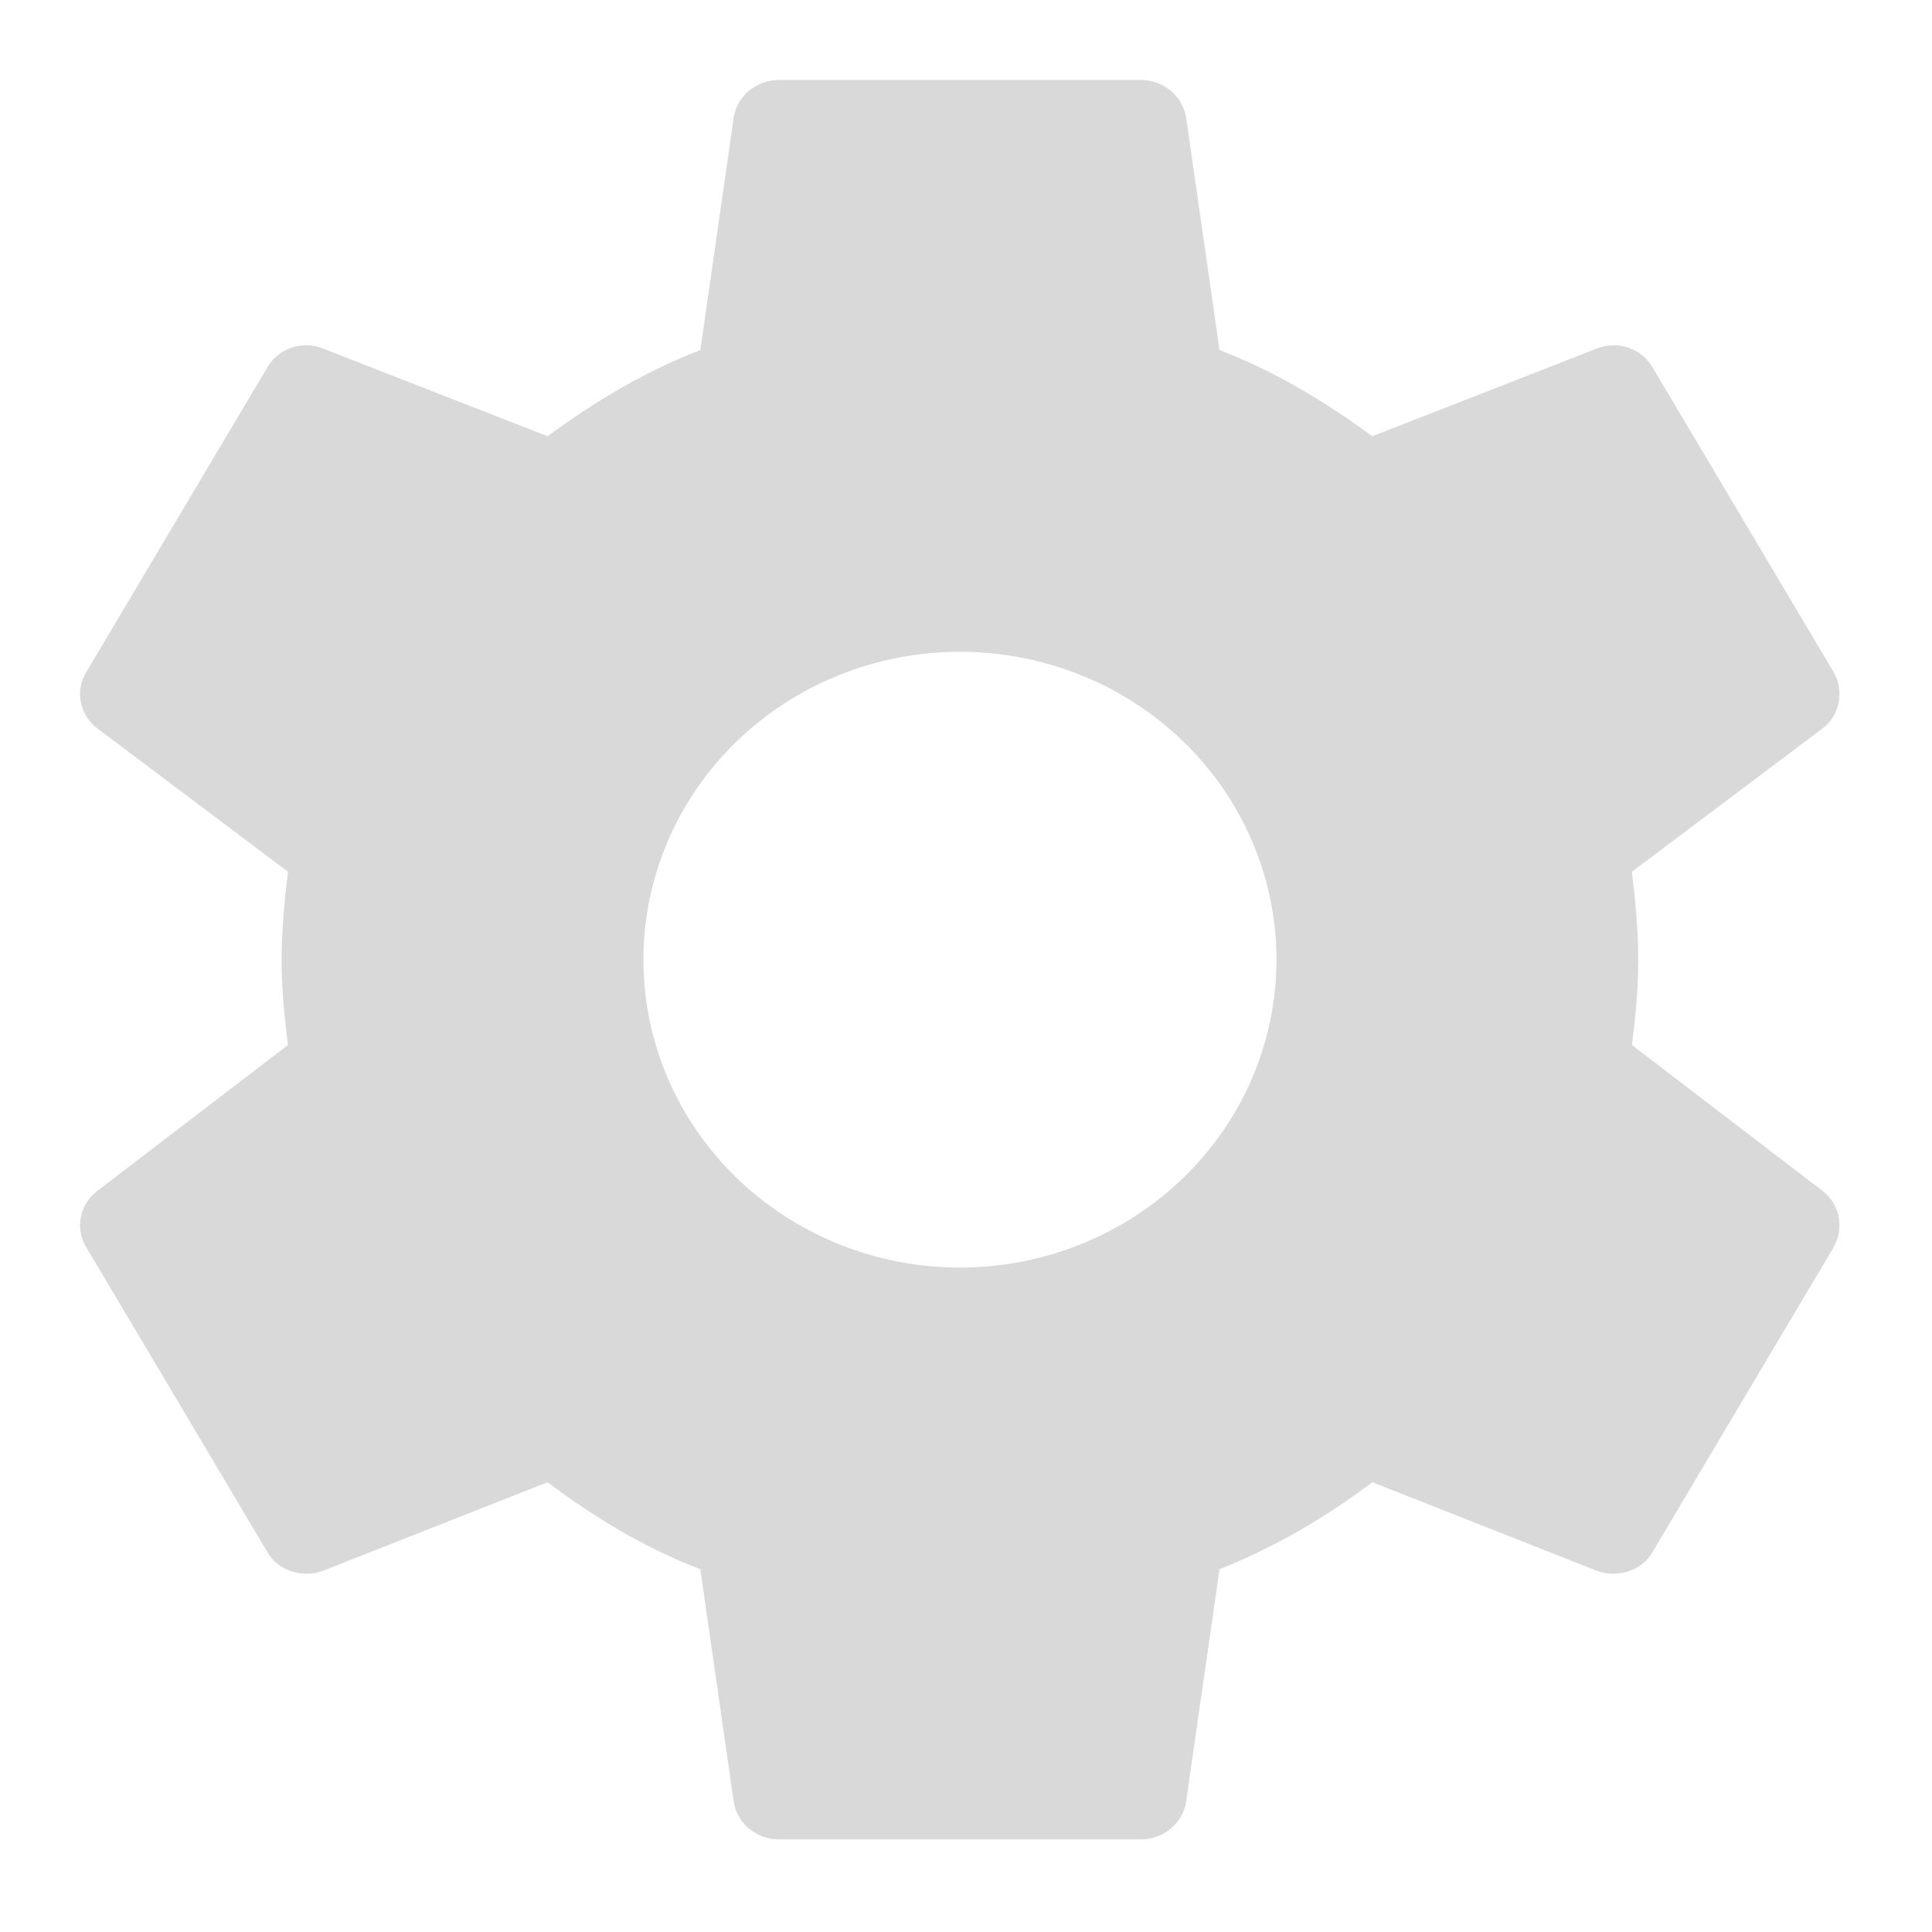 <svg width="34" height="34" viewBox="0 0 34 34" fill="none" xmlns="http://www.w3.org/2000/svg">
<path d="M16.893 22.307C15.416 22.307 13.999 21.736 12.954 20.72C11.91 19.704 11.323 18.326 11.323 16.889C11.323 15.452 11.91 14.073 12.954 13.057C13.999 12.041 15.416 11.47 16.893 11.47C18.371 11.47 19.788 12.041 20.832 13.057C21.877 14.073 22.464 15.452 22.464 16.889C22.464 18.326 21.877 19.704 20.832 20.72C19.788 21.736 18.371 22.307 16.893 22.307ZM28.719 18.39C28.782 17.895 28.83 17.4 28.83 16.889C28.83 16.378 28.782 15.867 28.719 15.341L32.077 12.817C32.379 12.585 32.459 12.167 32.268 11.826L29.085 6.47C28.894 6.129 28.464 5.99 28.114 6.129L24.151 7.677C23.323 7.073 22.464 6.547 21.461 6.16L20.872 2.057C20.84 1.875 20.742 1.71 20.596 1.591C20.451 1.472 20.267 1.407 20.076 1.407H13.71C13.312 1.407 12.978 1.686 12.914 2.057L12.325 6.16C11.323 6.547 10.463 7.073 9.636 7.677L5.673 6.129C5.322 5.99 4.893 6.129 4.702 6.47L1.519 11.826C1.312 12.167 1.407 12.585 1.71 12.817L5.068 15.341C5.004 15.867 4.956 16.378 4.956 16.889C4.956 17.4 5.004 17.895 5.068 18.39L1.71 20.96C1.407 21.193 1.312 21.611 1.519 21.951L4.702 27.308C4.893 27.648 5.322 27.772 5.673 27.648L9.636 26.085C10.463 26.704 11.323 27.23 12.325 27.617L12.914 31.72C12.978 32.092 13.312 32.37 13.71 32.37H20.076C20.474 32.37 20.808 32.092 20.872 31.72L21.461 27.617C22.464 27.215 23.323 26.704 24.151 26.085L28.114 27.648C28.464 27.772 28.894 27.648 29.085 27.308L32.268 21.951C32.459 21.611 32.379 21.193 32.077 20.96L28.719 18.39Z" fill="#D9D9D9"/>
</svg>
